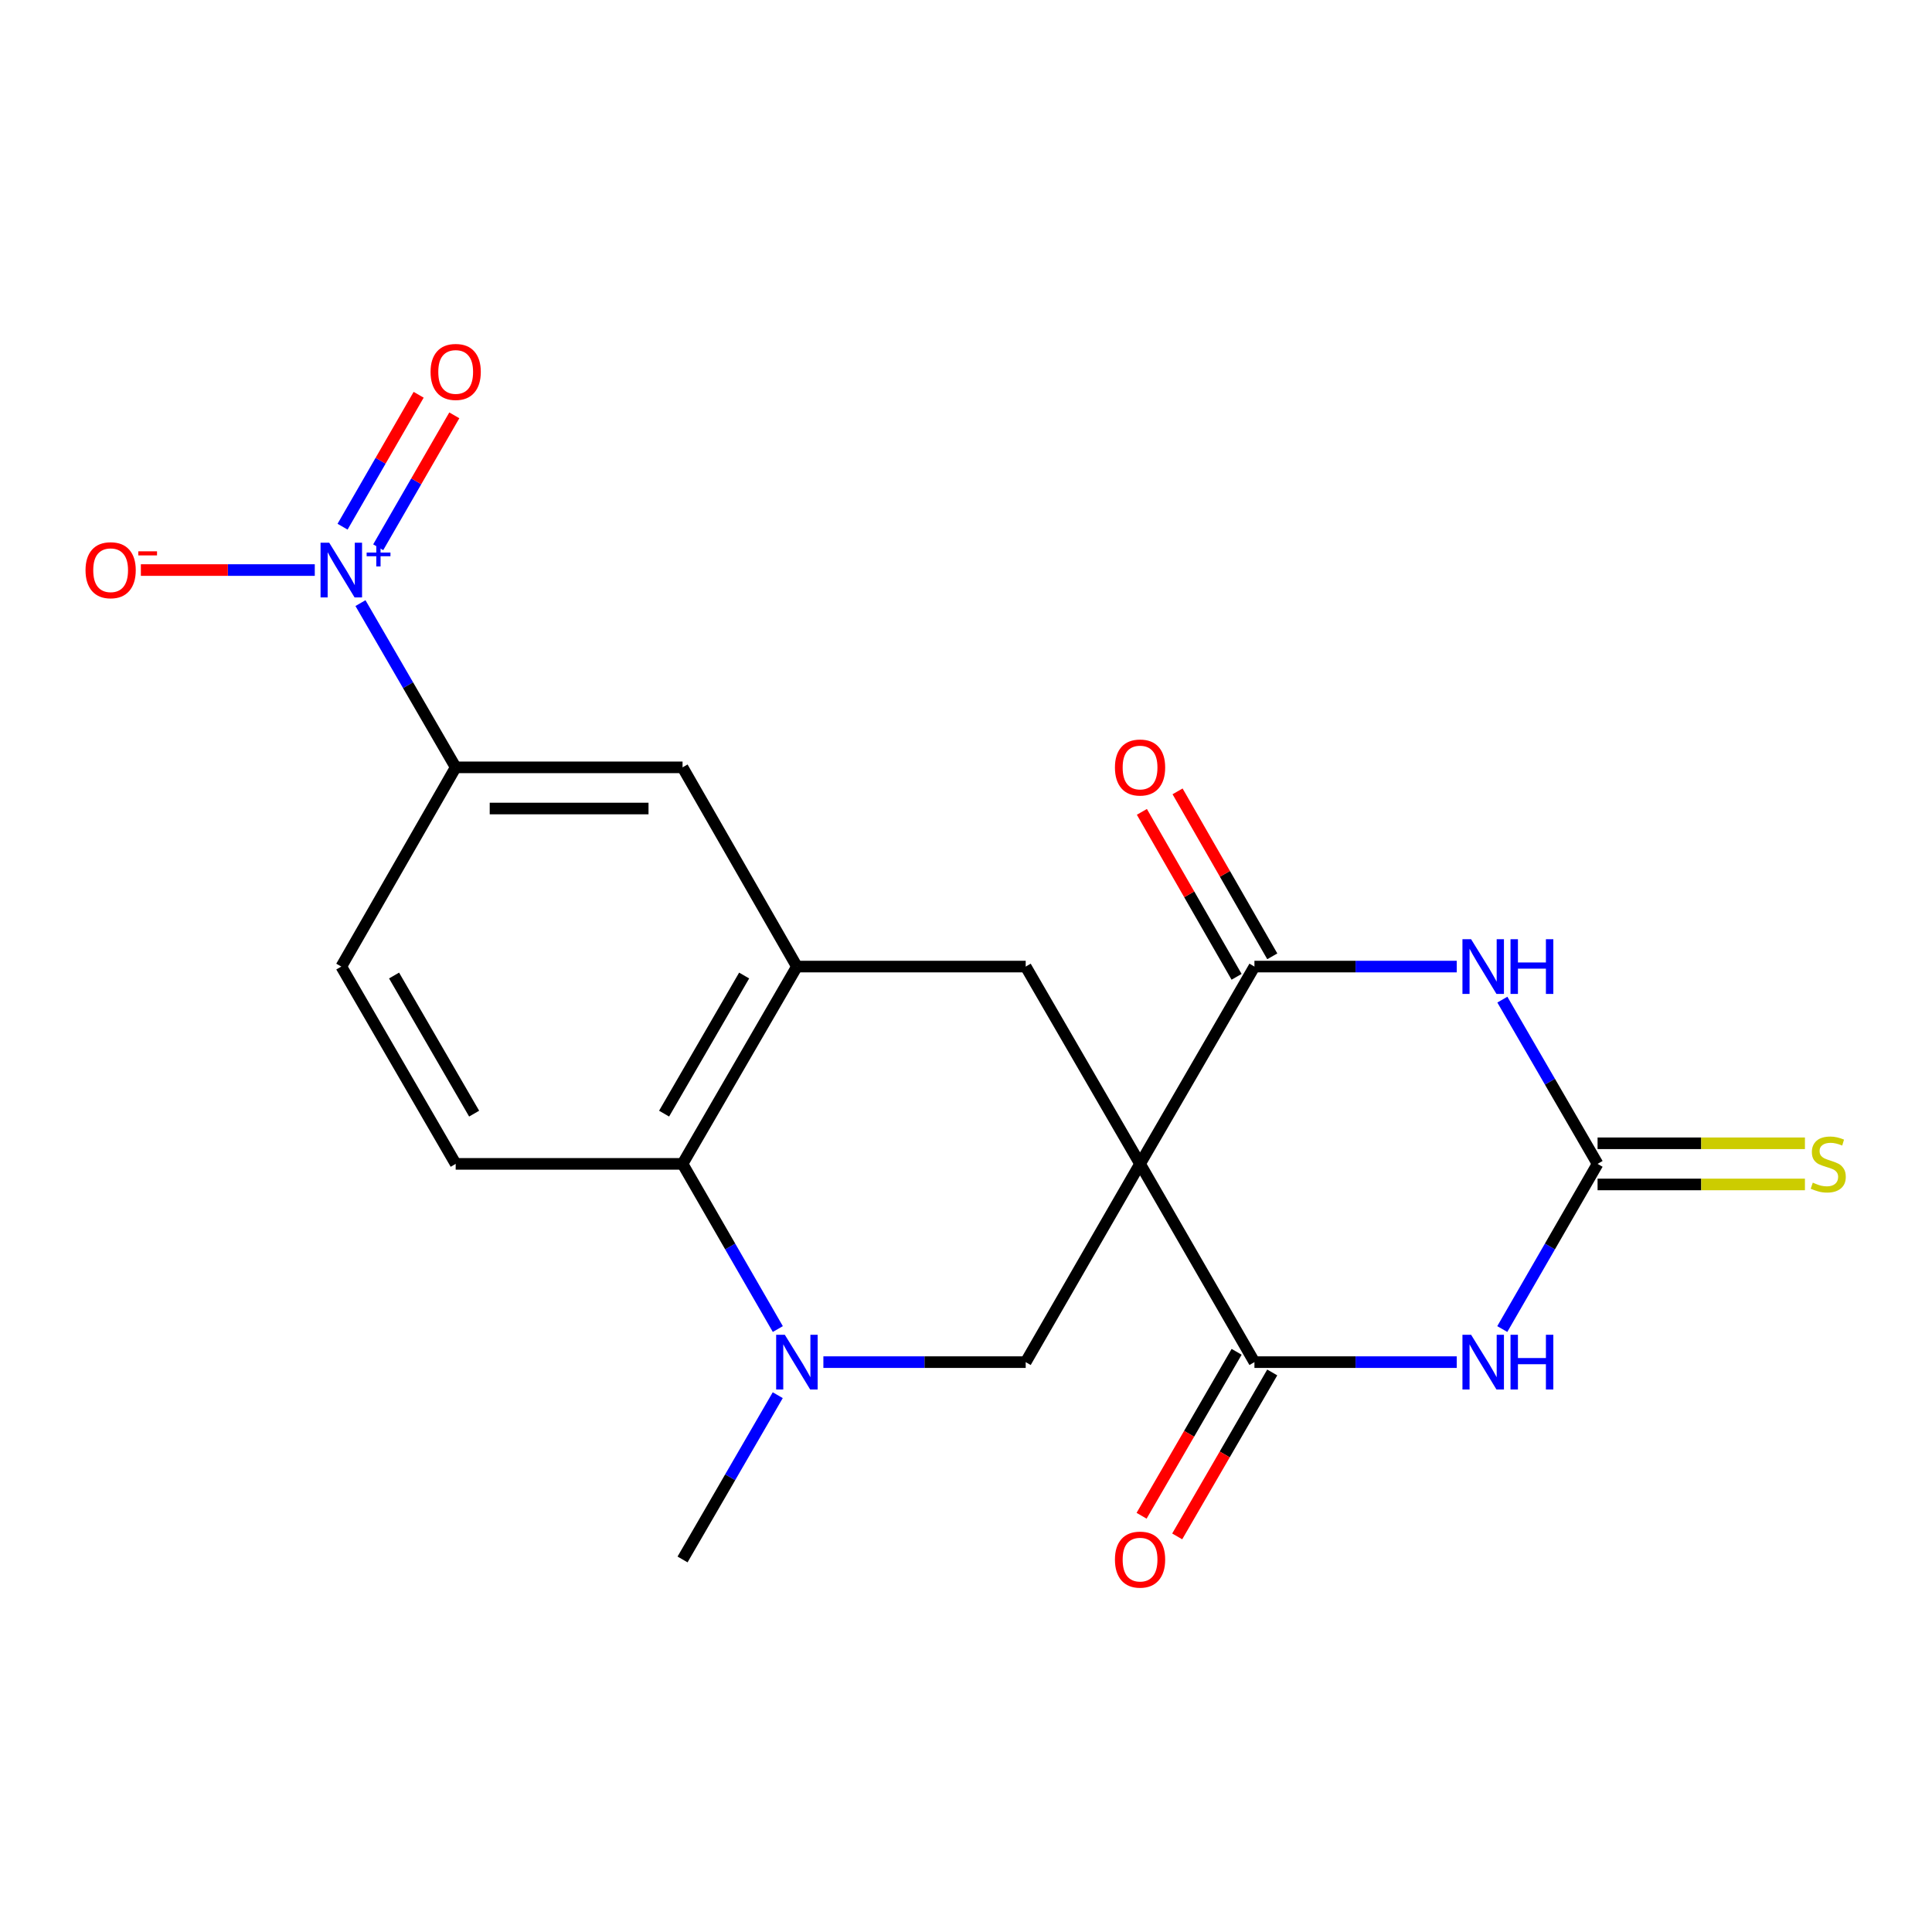 <?xml version='1.0' encoding='iso-8859-1'?>
<svg version='1.1' baseProfile='full'
              xmlns='http://www.w3.org/2000/svg'
                      xmlns:rdkit='http://www.rdkit.org/xml'
                      xmlns:xlink='http://www.w3.org/1999/xlink'
                  xml:space='preserve'
width='1000px' height='1000px' viewBox='0 0 1000 1000'>
<!-- END OF HEADER -->
<rect style='opacity:1.0;fill:#FFFFFF;stroke:none' width='1000' height='1000' x='0' y='0'> </rect>
<path class='bond-0' d='M 590.09,602.418 L 649.293,500.297' style='fill:none;fill-rule:evenodd;stroke:#000000;stroke-width:6px;stroke-linecap:butt;stroke-linejoin:miter;stroke-opacity:1' />
<path class='bond-1' d='M 590.09,602.418 L 649.293,705.037' style='fill:none;fill-rule:evenodd;stroke:#000000;stroke-width:6px;stroke-linecap:butt;stroke-linejoin:miter;stroke-opacity:1' />
<path class='bond-7' d='M 590.09,602.418 L 530.898,705.037' style='fill:none;fill-rule:evenodd;stroke:#000000;stroke-width:6px;stroke-linecap:butt;stroke-linejoin:miter;stroke-opacity:1' />
<path class='bond-9' d='M 590.09,602.418 L 530.898,500.297' style='fill:none;fill-rule:evenodd;stroke:#000000;stroke-width:6px;stroke-linecap:butt;stroke-linejoin:miter;stroke-opacity:1' />
<path class='bond-2' d='M 649.293,500.297 L 701.647,500.297' style='fill:none;fill-rule:evenodd;stroke:#000000;stroke-width:6px;stroke-linecap:butt;stroke-linejoin:miter;stroke-opacity:1' />
<path class='bond-2' d='M 701.647,500.297 L 754.001,500.297' style='fill:none;fill-rule:evenodd;stroke:#0000FF;stroke-width:6px;stroke-linecap:butt;stroke-linejoin:miter;stroke-opacity:1' />
<path class='bond-18' d='M 658.531,494.993 L 634.02,452.302' style='fill:none;fill-rule:evenodd;stroke:#000000;stroke-width:6px;stroke-linecap:butt;stroke-linejoin:miter;stroke-opacity:1' />
<path class='bond-18' d='M 634.02,452.302 L 609.509,409.61' style='fill:none;fill-rule:evenodd;stroke:#FF0000;stroke-width:6px;stroke-linecap:butt;stroke-linejoin:miter;stroke-opacity:1' />
<path class='bond-18' d='M 640.055,505.601 L 615.544,462.91' style='fill:none;fill-rule:evenodd;stroke:#000000;stroke-width:6px;stroke-linecap:butt;stroke-linejoin:miter;stroke-opacity:1' />
<path class='bond-18' d='M 615.544,462.91 L 591.033,420.218' style='fill:none;fill-rule:evenodd;stroke:#FF0000;stroke-width:6px;stroke-linecap:butt;stroke-linejoin:miter;stroke-opacity:1' />
<path class='bond-3' d='M 649.293,705.037 L 701.647,705.037' style='fill:none;fill-rule:evenodd;stroke:#000000;stroke-width:6px;stroke-linecap:butt;stroke-linejoin:miter;stroke-opacity:1' />
<path class='bond-3' d='M 701.647,705.037 L 754.001,705.037' style='fill:none;fill-rule:evenodd;stroke:#0000FF;stroke-width:6px;stroke-linecap:butt;stroke-linejoin:miter;stroke-opacity:1' />
<path class='bond-17' d='M 640.077,699.695 L 615.481,742.125' style='fill:none;fill-rule:evenodd;stroke:#000000;stroke-width:6px;stroke-linecap:butt;stroke-linejoin:miter;stroke-opacity:1' />
<path class='bond-17' d='M 615.481,742.125 L 590.885,784.556' style='fill:none;fill-rule:evenodd;stroke:#FF0000;stroke-width:6px;stroke-linecap:butt;stroke-linejoin:miter;stroke-opacity:1' />
<path class='bond-17' d='M 658.509,710.379 L 633.913,752.81' style='fill:none;fill-rule:evenodd;stroke:#000000;stroke-width:6px;stroke-linecap:butt;stroke-linejoin:miter;stroke-opacity:1' />
<path class='bond-17' d='M 633.913,752.81 L 609.317,795.241' style='fill:none;fill-rule:evenodd;stroke:#FF0000;stroke-width:6px;stroke-linecap:butt;stroke-linejoin:miter;stroke-opacity:1' />
<path class='bond-22' d='M 777.621,517.408 L 802.263,559.913' style='fill:none;fill-rule:evenodd;stroke:#0000FF;stroke-width:6px;stroke-linecap:butt;stroke-linejoin:miter;stroke-opacity:1' />
<path class='bond-22' d='M 802.263,559.913 L 826.905,602.418' style='fill:none;fill-rule:evenodd;stroke:#000000;stroke-width:6px;stroke-linecap:butt;stroke-linejoin:miter;stroke-opacity:1' />
<path class='bond-4' d='M 777.579,687.915 L 802.242,645.167' style='fill:none;fill-rule:evenodd;stroke:#0000FF;stroke-width:6px;stroke-linecap:butt;stroke-linejoin:miter;stroke-opacity:1' />
<path class='bond-4' d='M 802.242,645.167 L 826.905,602.418' style='fill:none;fill-rule:evenodd;stroke:#000000;stroke-width:6px;stroke-linecap:butt;stroke-linejoin:miter;stroke-opacity:1' />
<path class='bond-13' d='M 826.905,613.071 L 880.567,613.071' style='fill:none;fill-rule:evenodd;stroke:#000000;stroke-width:6px;stroke-linecap:butt;stroke-linejoin:miter;stroke-opacity:1' />
<path class='bond-13' d='M 880.567,613.071 L 934.23,613.071' style='fill:none;fill-rule:evenodd;stroke:#CCCC00;stroke-width:6px;stroke-linecap:butt;stroke-linejoin:miter;stroke-opacity:1' />
<path class='bond-13' d='M 826.905,591.766 L 880.567,591.766' style='fill:none;fill-rule:evenodd;stroke:#000000;stroke-width:6px;stroke-linecap:butt;stroke-linejoin:miter;stroke-opacity:1' />
<path class='bond-13' d='M 880.567,591.766 L 934.23,591.766' style='fill:none;fill-rule:evenodd;stroke:#CCCC00;stroke-width:6px;stroke-linecap:butt;stroke-linejoin:miter;stroke-opacity:1' />
<path class='bond-5' d='M 186.577,312.172 L 211.219,354.677' style='fill:none;fill-rule:evenodd;stroke:#0000FF;stroke-width:6px;stroke-linecap:butt;stroke-linejoin:miter;stroke-opacity:1' />
<path class='bond-5' d='M 211.219,354.677 L 235.861,397.182' style='fill:none;fill-rule:evenodd;stroke:#000000;stroke-width:6px;stroke-linecap:butt;stroke-linejoin:miter;stroke-opacity:1' />
<path class='bond-15' d='M 162.932,295.06 L 117.921,295.06' style='fill:none;fill-rule:evenodd;stroke:#0000FF;stroke-width:6px;stroke-linecap:butt;stroke-linejoin:miter;stroke-opacity:1' />
<path class='bond-15' d='M 117.921,295.06 L 72.909,295.06' style='fill:none;fill-rule:evenodd;stroke:#FF0000;stroke-width:6px;stroke-linecap:butt;stroke-linejoin:miter;stroke-opacity:1' />
<path class='bond-16' d='M 195.761,283.261 L 215.456,249.121' style='fill:none;fill-rule:evenodd;stroke:#0000FF;stroke-width:6px;stroke-linecap:butt;stroke-linejoin:miter;stroke-opacity:1' />
<path class='bond-16' d='M 215.456,249.121 L 235.15,214.981' style='fill:none;fill-rule:evenodd;stroke:#FF0000;stroke-width:6px;stroke-linecap:butt;stroke-linejoin:miter;stroke-opacity:1' />
<path class='bond-16' d='M 177.307,272.616 L 197.001,238.475' style='fill:none;fill-rule:evenodd;stroke:#0000FF;stroke-width:6px;stroke-linecap:butt;stroke-linejoin:miter;stroke-opacity:1' />
<path class='bond-16' d='M 197.001,238.475 L 216.696,204.335' style='fill:none;fill-rule:evenodd;stroke:#FF0000;stroke-width:6px;stroke-linecap:butt;stroke-linejoin:miter;stroke-opacity:1' />
<path class='bond-6' d='M 426.179,705.037 L 478.538,705.037' style='fill:none;fill-rule:evenodd;stroke:#0000FF;stroke-width:6px;stroke-linecap:butt;stroke-linejoin:miter;stroke-opacity:1' />
<path class='bond-6' d='M 478.538,705.037 L 530.898,705.037' style='fill:none;fill-rule:evenodd;stroke:#000000;stroke-width:6px;stroke-linecap:butt;stroke-linejoin:miter;stroke-opacity:1' />
<path class='bond-20' d='M 402.561,722.148 L 377.924,764.659' style='fill:none;fill-rule:evenodd;stroke:#0000FF;stroke-width:6px;stroke-linecap:butt;stroke-linejoin:miter;stroke-opacity:1' />
<path class='bond-20' d='M 377.924,764.659 L 353.286,807.17' style='fill:none;fill-rule:evenodd;stroke:#000000;stroke-width:6px;stroke-linecap:butt;stroke-linejoin:miter;stroke-opacity:1' />
<path class='bond-21' d='M 402.602,687.915 L 377.944,645.167' style='fill:none;fill-rule:evenodd;stroke:#0000FF;stroke-width:6px;stroke-linecap:butt;stroke-linejoin:miter;stroke-opacity:1' />
<path class='bond-21' d='M 377.944,645.167 L 353.286,602.418' style='fill:none;fill-rule:evenodd;stroke:#000000;stroke-width:6px;stroke-linecap:butt;stroke-linejoin:miter;stroke-opacity:1' />
<path class='bond-8' d='M 412.478,500.297 L 530.898,500.297' style='fill:none;fill-rule:evenodd;stroke:#000000;stroke-width:6px;stroke-linecap:butt;stroke-linejoin:miter;stroke-opacity:1' />
<path class='bond-10' d='M 412.478,500.297 L 353.286,602.418' style='fill:none;fill-rule:evenodd;stroke:#000000;stroke-width:6px;stroke-linecap:butt;stroke-linejoin:miter;stroke-opacity:1' />
<path class='bond-10' d='M 385.167,504.932 L 343.733,576.416' style='fill:none;fill-rule:evenodd;stroke:#000000;stroke-width:6px;stroke-linecap:butt;stroke-linejoin:miter;stroke-opacity:1' />
<path class='bond-12' d='M 412.478,500.297 L 353.286,397.182' style='fill:none;fill-rule:evenodd;stroke:#000000;stroke-width:6px;stroke-linecap:butt;stroke-linejoin:miter;stroke-opacity:1' />
<path class='bond-14' d='M 353.286,602.418 L 235.861,602.418' style='fill:none;fill-rule:evenodd;stroke:#000000;stroke-width:6px;stroke-linecap:butt;stroke-linejoin:miter;stroke-opacity:1' />
<path class='bond-11' d='M 235.861,397.182 L 353.286,397.182' style='fill:none;fill-rule:evenodd;stroke:#000000;stroke-width:6px;stroke-linecap:butt;stroke-linejoin:miter;stroke-opacity:1' />
<path class='bond-11' d='M 253.475,418.487 L 335.672,418.487' style='fill:none;fill-rule:evenodd;stroke:#000000;stroke-width:6px;stroke-linecap:butt;stroke-linejoin:miter;stroke-opacity:1' />
<path class='bond-19' d='M 235.861,397.182 L 176.657,500.297' style='fill:none;fill-rule:evenodd;stroke:#000000;stroke-width:6px;stroke-linecap:butt;stroke-linejoin:miter;stroke-opacity:1' />
<path class='bond-23' d='M 235.861,602.418 L 176.657,500.297' style='fill:none;fill-rule:evenodd;stroke:#000000;stroke-width:6px;stroke-linecap:butt;stroke-linejoin:miter;stroke-opacity:1' />
<path class='bond-23' d='M 245.412,576.415 L 203.969,504.93' style='fill:none;fill-rule:evenodd;stroke:#000000;stroke-width:6px;stroke-linecap:butt;stroke-linejoin:miter;stroke-opacity:1' />
<path  class='atom-3' d='M 761.441 486.137
L 770.721 501.137
Q 771.641 502.617, 773.121 505.297
Q 774.601 507.977, 774.681 508.137
L 774.681 486.137
L 778.441 486.137
L 778.441 514.457
L 774.561 514.457
L 764.601 498.057
Q 763.441 496.137, 762.201 493.937
Q 761.001 491.737, 760.641 491.057
L 760.641 514.457
L 756.961 514.457
L 756.961 486.137
L 761.441 486.137
' fill='#0000FF'/>
<path  class='atom-3' d='M 781.841 486.137
L 785.681 486.137
L 785.681 498.177
L 800.161 498.177
L 800.161 486.137
L 804.001 486.137
L 804.001 514.457
L 800.161 514.457
L 800.161 501.377
L 785.681 501.377
L 785.681 514.457
L 781.841 514.457
L 781.841 486.137
' fill='#0000FF'/>
<path  class='atom-4' d='M 761.441 690.877
L 770.721 705.877
Q 771.641 707.357, 773.121 710.037
Q 774.601 712.717, 774.681 712.877
L 774.681 690.877
L 778.441 690.877
L 778.441 719.197
L 774.561 719.197
L 764.601 702.797
Q 763.441 700.877, 762.201 698.677
Q 761.001 696.477, 760.641 695.797
L 760.641 719.197
L 756.961 719.197
L 756.961 690.877
L 761.441 690.877
' fill='#0000FF'/>
<path  class='atom-4' d='M 781.841 690.877
L 785.681 690.877
L 785.681 702.917
L 800.161 702.917
L 800.161 690.877
L 804.001 690.877
L 804.001 719.197
L 800.161 719.197
L 800.161 706.117
L 785.681 706.117
L 785.681 719.197
L 781.841 719.197
L 781.841 690.877
' fill='#0000FF'/>
<path  class='atom-6' d='M 170.397 280.9
L 179.677 295.9
Q 180.597 297.38, 182.077 300.06
Q 183.557 302.74, 183.637 302.9
L 183.637 280.9
L 187.397 280.9
L 187.397 309.22
L 183.517 309.22
L 173.557 292.82
Q 172.397 290.9, 171.157 288.7
Q 169.957 286.5, 169.597 285.82
L 169.597 309.22
L 165.917 309.22
L 165.917 280.9
L 170.397 280.9
' fill='#0000FF'/>
<path  class='atom-6' d='M 189.773 286.005
L 194.763 286.005
L 194.763 280.752
L 196.98 280.752
L 196.98 286.005
L 202.102 286.005
L 202.102 287.906
L 196.98 287.906
L 196.98 293.186
L 194.763 293.186
L 194.763 287.906
L 189.773 287.906
L 189.773 286.005
' fill='#0000FF'/>
<path  class='atom-7' d='M 406.218 690.877
L 415.498 705.877
Q 416.418 707.357, 417.898 710.037
Q 419.378 712.717, 419.458 712.877
L 419.458 690.877
L 423.218 690.877
L 423.218 719.197
L 419.338 719.197
L 409.378 702.797
Q 408.218 700.877, 406.978 698.677
Q 405.778 696.477, 405.418 695.797
L 405.418 719.197
L 401.738 719.197
L 401.738 690.877
L 406.218 690.877
' fill='#0000FF'/>
<path  class='atom-14' d='M 938.295 612.138
Q 938.615 612.258, 939.935 612.818
Q 941.255 613.378, 942.695 613.738
Q 944.175 614.058, 945.615 614.058
Q 948.295 614.058, 949.855 612.778
Q 951.415 611.458, 951.415 609.178
Q 951.415 607.618, 950.615 606.658
Q 949.855 605.698, 948.655 605.178
Q 947.455 604.658, 945.455 604.058
Q 942.935 603.298, 941.415 602.578
Q 939.935 601.858, 938.855 600.338
Q 937.815 598.818, 937.815 596.258
Q 937.815 592.698, 940.215 590.498
Q 942.655 588.298, 947.455 588.298
Q 950.735 588.298, 954.455 589.858
L 953.535 592.938
Q 950.135 591.538, 947.575 591.538
Q 944.815 591.538, 943.295 592.698
Q 941.775 593.818, 941.815 595.778
Q 941.815 597.298, 942.575 598.218
Q 943.375 599.138, 944.495 599.658
Q 945.655 600.178, 947.575 600.778
Q 950.135 601.578, 951.655 602.378
Q 953.175 603.178, 954.255 604.818
Q 955.375 606.418, 955.375 609.178
Q 955.375 613.098, 952.735 615.218
Q 950.135 617.298, 945.775 617.298
Q 943.255 617.298, 941.335 616.738
Q 939.455 616.218, 937.215 615.298
L 938.295 612.138
' fill='#CCCC00'/>
<path  class='atom-16' d='M 44.267 295.14
Q 44.267 288.34, 47.627 284.54
Q 50.987 280.74, 57.267 280.74
Q 63.547 280.74, 66.907 284.54
Q 70.267 288.34, 70.267 295.14
Q 70.267 302.02, 66.867 305.94
Q 63.467 309.82, 57.267 309.82
Q 51.027 309.82, 47.627 305.94
Q 44.267 302.06, 44.267 295.14
M 57.267 306.62
Q 61.587 306.62, 63.907 303.74
Q 66.267 300.82, 66.267 295.14
Q 66.267 289.58, 63.907 286.78
Q 61.587 283.94, 57.267 283.94
Q 52.947 283.94, 50.587 286.74
Q 48.267 289.54, 48.267 295.14
Q 48.267 300.86, 50.587 303.74
Q 52.947 306.62, 57.267 306.62
' fill='#FF0000'/>
<path  class='atom-16' d='M 71.587 285.363
L 81.276 285.363
L 81.276 287.475
L 71.587 287.475
L 71.587 285.363
' fill='#FF0000'/>
<path  class='atom-17' d='M 222.861 192.51
Q 222.861 185.71, 226.221 181.91
Q 229.581 178.11, 235.861 178.11
Q 242.141 178.11, 245.501 181.91
Q 248.861 185.71, 248.861 192.51
Q 248.861 199.39, 245.461 203.31
Q 242.061 207.19, 235.861 207.19
Q 229.621 207.19, 226.221 203.31
Q 222.861 199.43, 222.861 192.51
M 235.861 203.99
Q 240.181 203.99, 242.501 201.11
Q 244.861 198.19, 244.861 192.51
Q 244.861 186.95, 242.501 184.15
Q 240.181 181.31, 235.861 181.31
Q 231.541 181.31, 229.181 184.11
Q 226.861 186.91, 226.861 192.51
Q 226.861 198.23, 229.181 201.11
Q 231.541 203.99, 235.861 203.99
' fill='#FF0000'/>
<path  class='atom-18' d='M 577.09 807.25
Q 577.09 800.45, 580.45 796.65
Q 583.81 792.85, 590.09 792.85
Q 596.37 792.85, 599.73 796.65
Q 603.09 800.45, 603.09 807.25
Q 603.09 814.13, 599.69 818.05
Q 596.29 821.93, 590.09 821.93
Q 583.85 821.93, 580.45 818.05
Q 577.09 814.17, 577.09 807.25
M 590.09 818.73
Q 594.41 818.73, 596.73 815.85
Q 599.09 812.93, 599.09 807.25
Q 599.09 801.69, 596.73 798.89
Q 594.41 796.05, 590.09 796.05
Q 585.77 796.05, 583.41 798.85
Q 581.09 801.65, 581.09 807.25
Q 581.09 812.97, 583.41 815.85
Q 585.77 818.73, 590.09 818.73
' fill='#FF0000'/>
<path  class='atom-19' d='M 577.09 397.262
Q 577.09 390.462, 580.45 386.662
Q 583.81 382.862, 590.09 382.862
Q 596.37 382.862, 599.73 386.662
Q 603.09 390.462, 603.09 397.262
Q 603.09 404.142, 599.69 408.062
Q 596.29 411.942, 590.09 411.942
Q 583.85 411.942, 580.45 408.062
Q 577.09 404.182, 577.09 397.262
M 590.09 408.742
Q 594.41 408.742, 596.73 405.862
Q 599.09 402.942, 599.09 397.262
Q 599.09 391.702, 596.73 388.902
Q 594.41 386.062, 590.09 386.062
Q 585.77 386.062, 583.41 388.862
Q 581.09 391.662, 581.09 397.262
Q 581.09 402.982, 583.41 405.862
Q 585.77 408.742, 590.09 408.742
' fill='#FF0000'/>
</svg>
